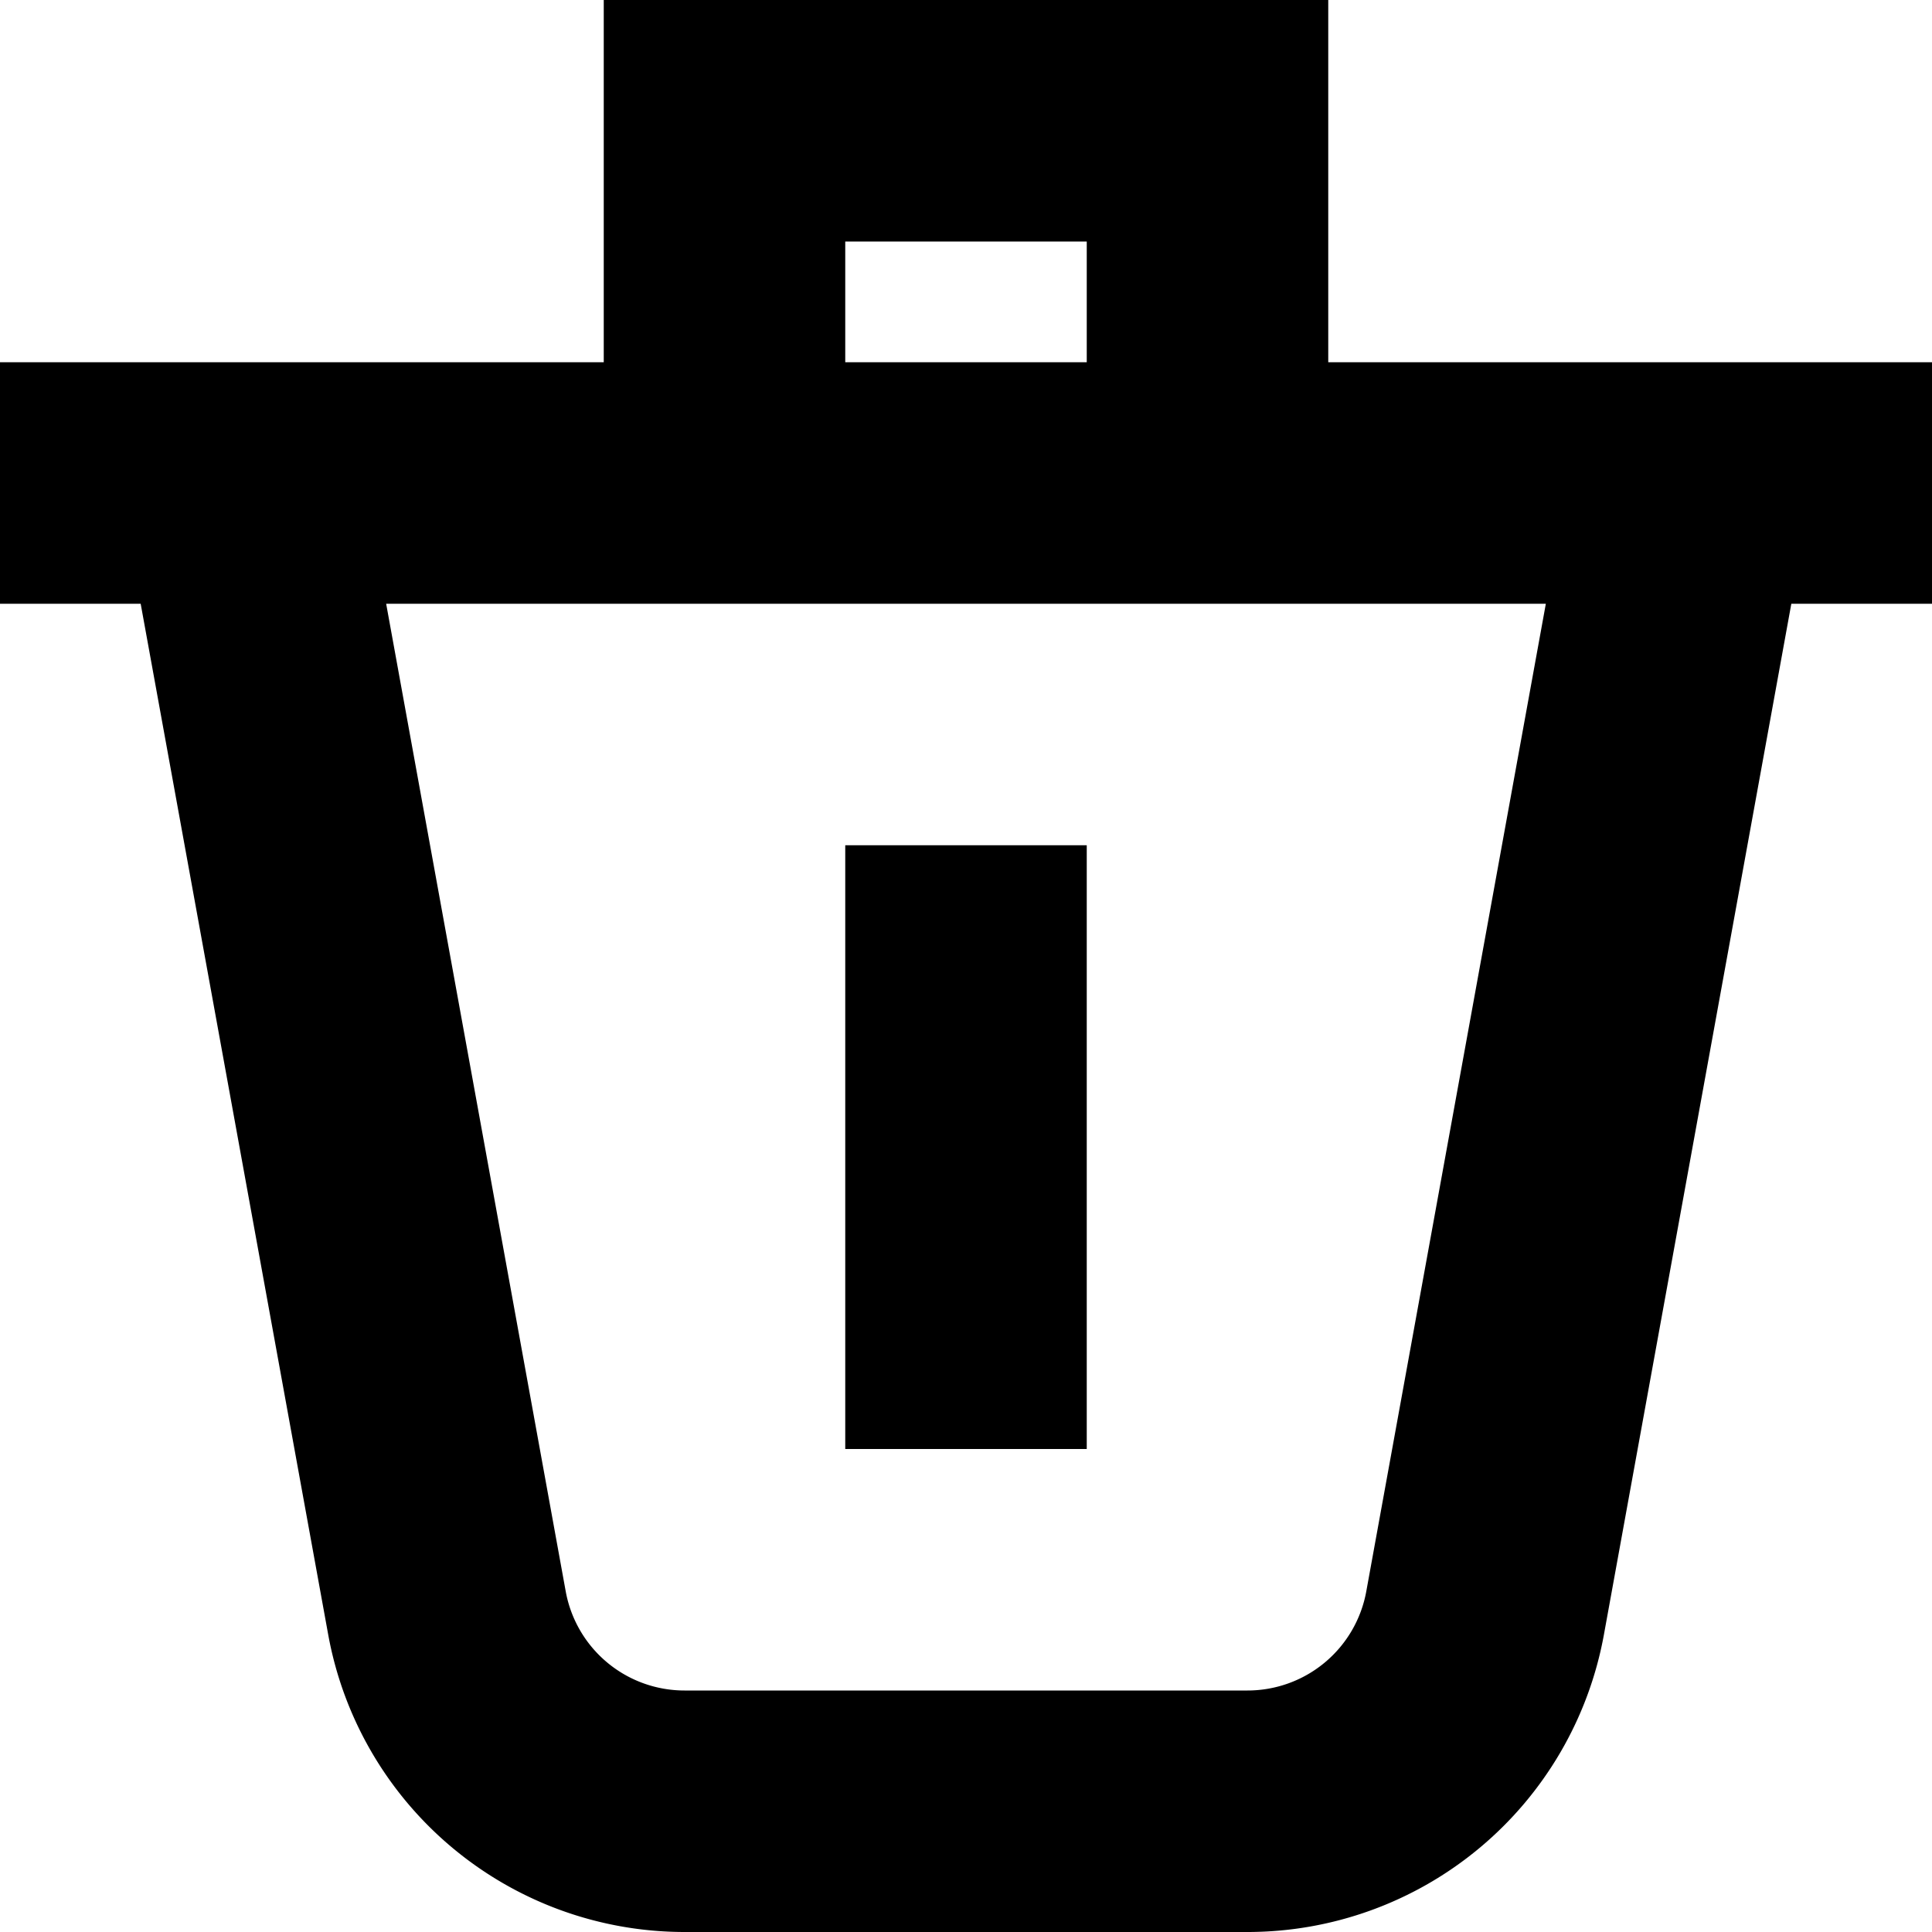 <svg xmlns="http://www.w3.org/2000/svg" width="16" height="16" fill="currentColor" viewBox="0 0 16 16">
  <path d="M7 7v5h2V7H7Z"/>
  <path d="M11 0H5v3H0v2h1.165l1.553 8.537A3 3 0 0 0 5.669 16h4.662a3 3 0 0 0 2.952-2.463L14.835 5H16V3h-5V0ZM9 3H7V2h2v1ZM4.685 13.179 3.198 5h9.604l-1.487 8.179a1 1 0 0 1-.984.821H5.669a1 1 0 0 1-.984-.821Z"/>
</svg>
